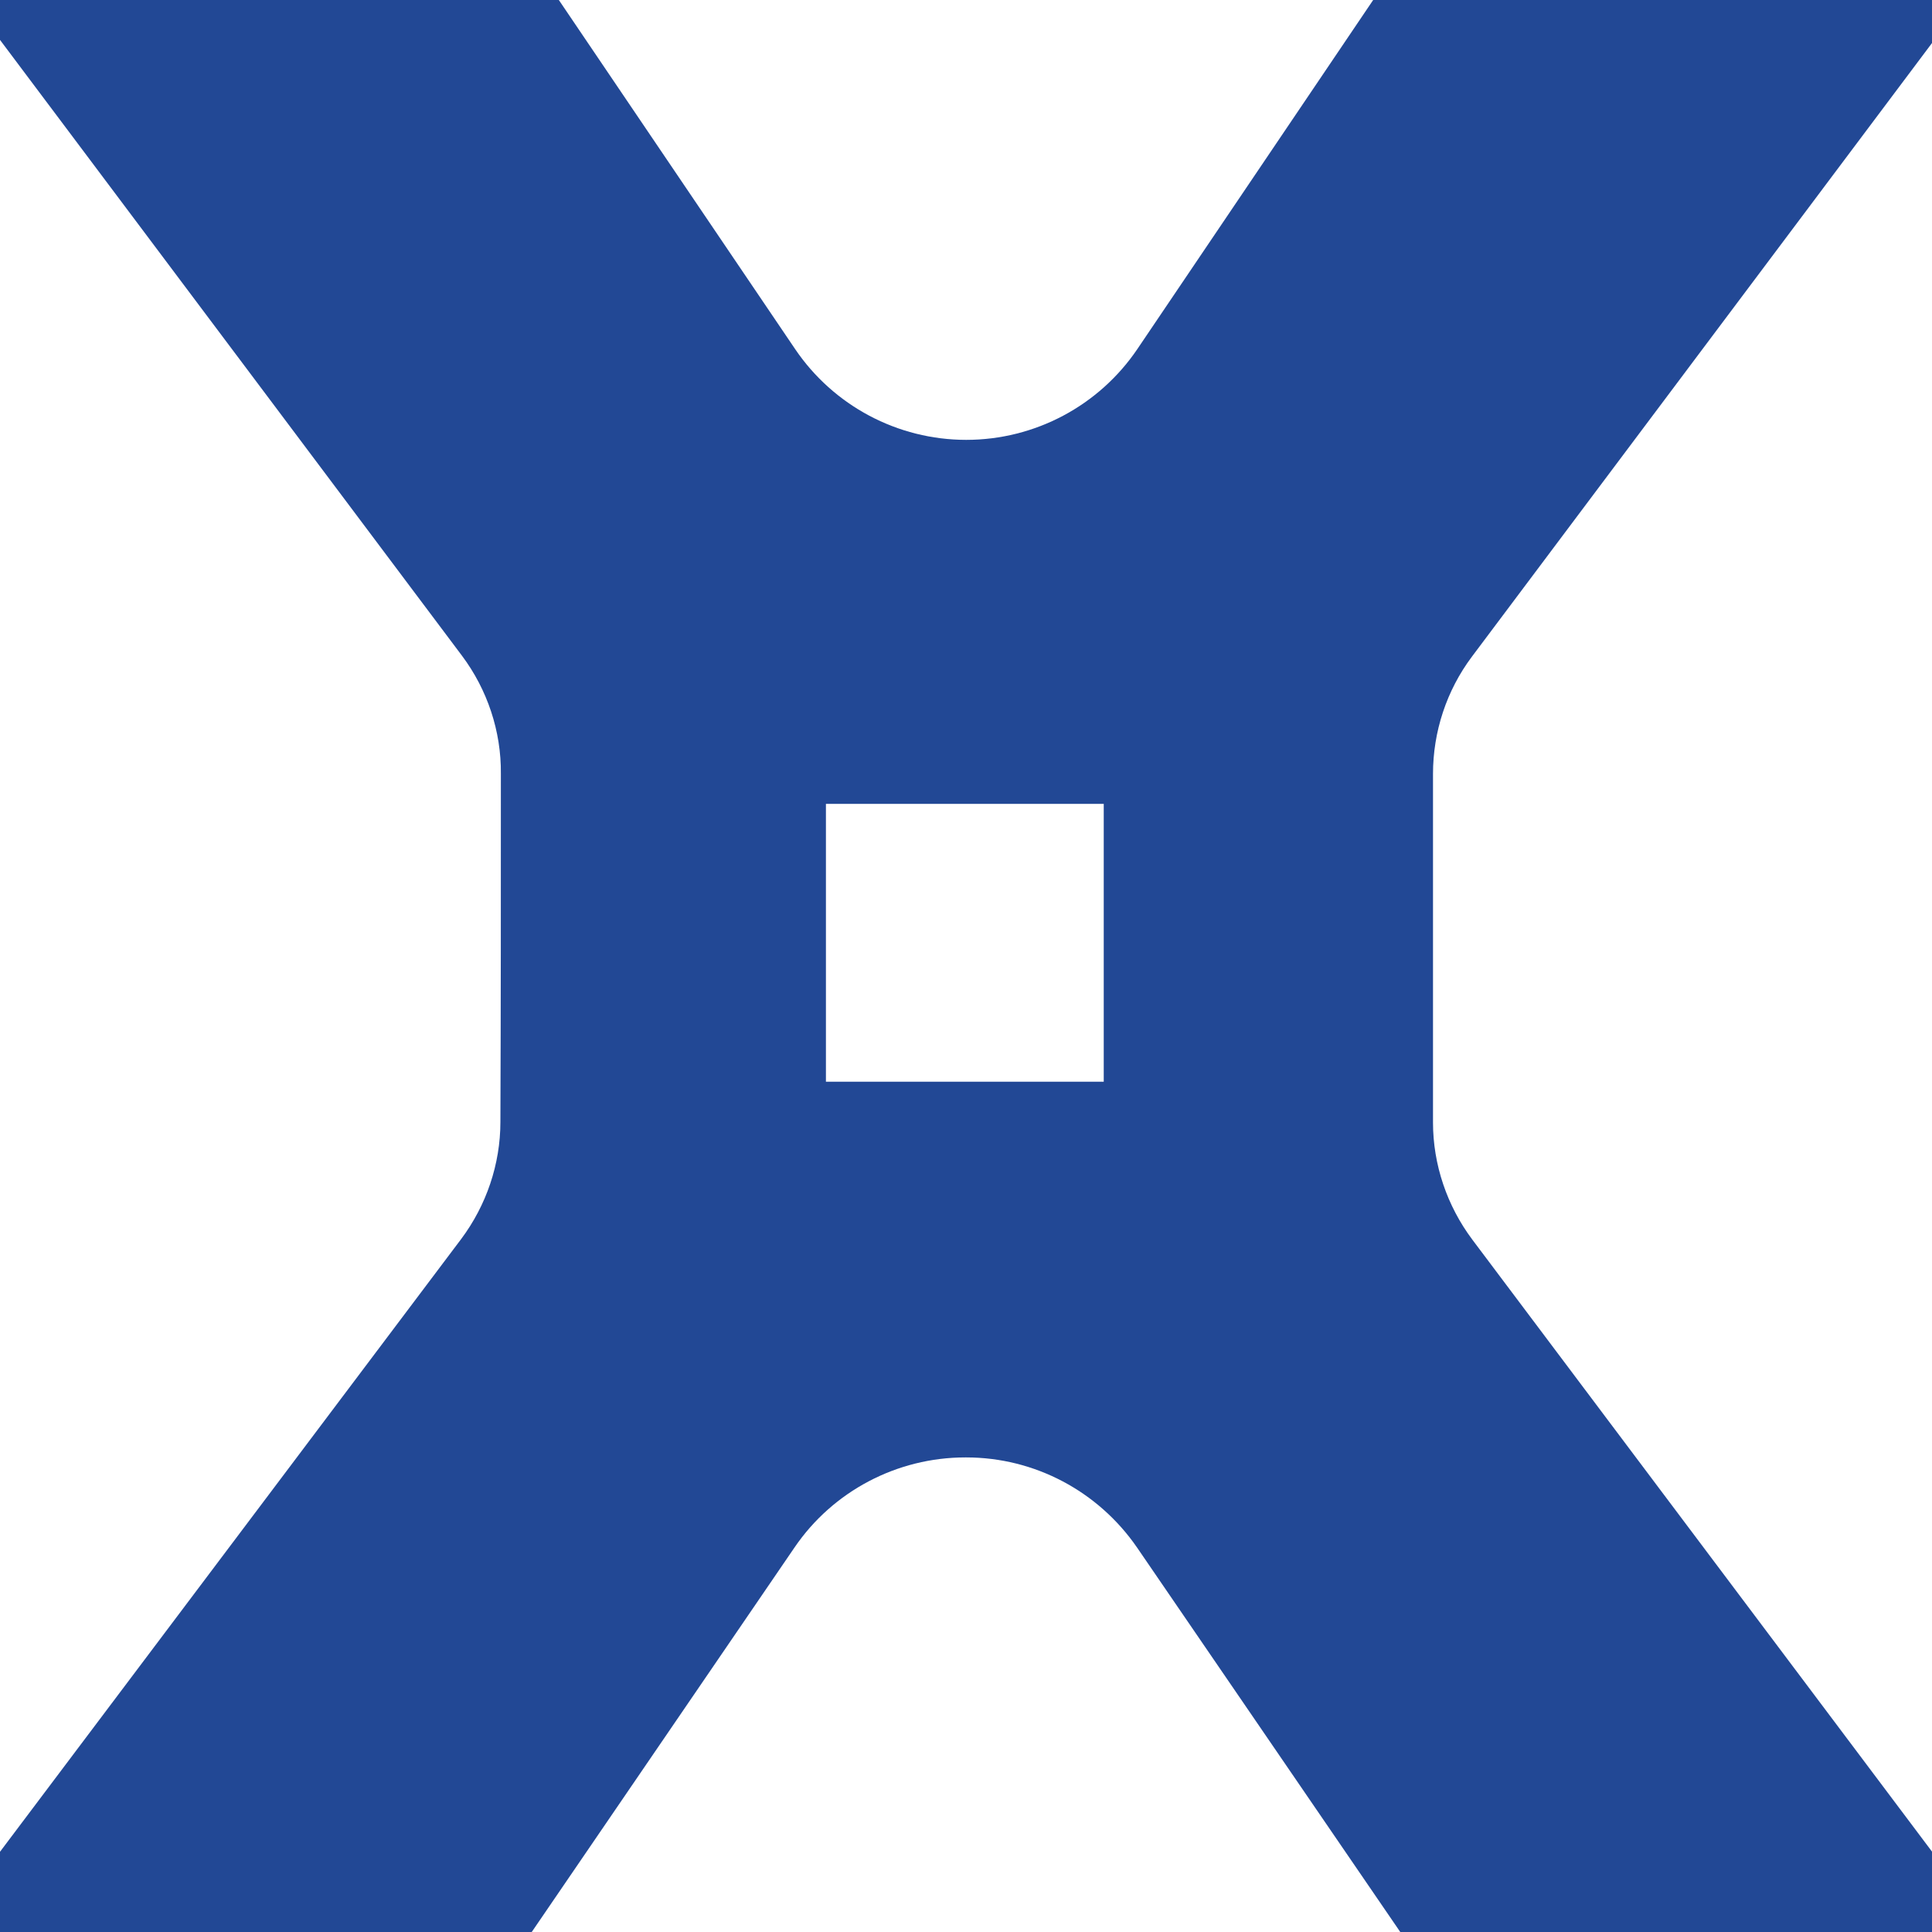 <svg width="256" height="256" viewBox="0 0 256 256" fill="none" xmlns="http://www.w3.org/2000/svg">
<rect x="0" y="0" width="256" height="256" fill="#808080" stroke="none"/>
<g clip-path="url(#clip0_127_83)">
<rect width="256" height="256" fill="white"/>
<g clip-path="url(#clip1_127_83)">
<path d="M189.88 148.73V102.545C189.88 96.958 191.677 91.495 195.024 87.026L261.025 -1H182.629L150.713 46.241C145.631 53.752 137.141 58.284 128.031 58.284C118.921 58.284 110.431 53.752 105.349 46.241L73.371 -1H-4.715L61.224 86.901C64.57 91.371 66.43 96.896 66.368 102.545C66.368 118.933 66.368 132.342 66.306 148.668C66.306 154.255 64.447 159.718 61.1 164.188L-8 256H70.458L105.287 205.035C110.369 197.585 118.859 193.116 127.907 193.116H128.031C137.079 193.116 145.507 197.585 150.651 205.035L185.542 256H264L195.086 164.25C191.739 159.78 189.88 154.317 189.88 148.73ZM146.251 143.33H109.439V106.518H146.251V143.33Z" fill="#224895"/>
</g>
</g>
<defs>
<clipPath id="clip0_127_83">
<rect width="256" height="256" fill="white"/>
</clipPath>
<clipPath id="clip1_127_83">
<rect width="272" height="257" fill="white" transform="translate(-8 -1)"/>
</clipPath>
</defs>
</svg>
